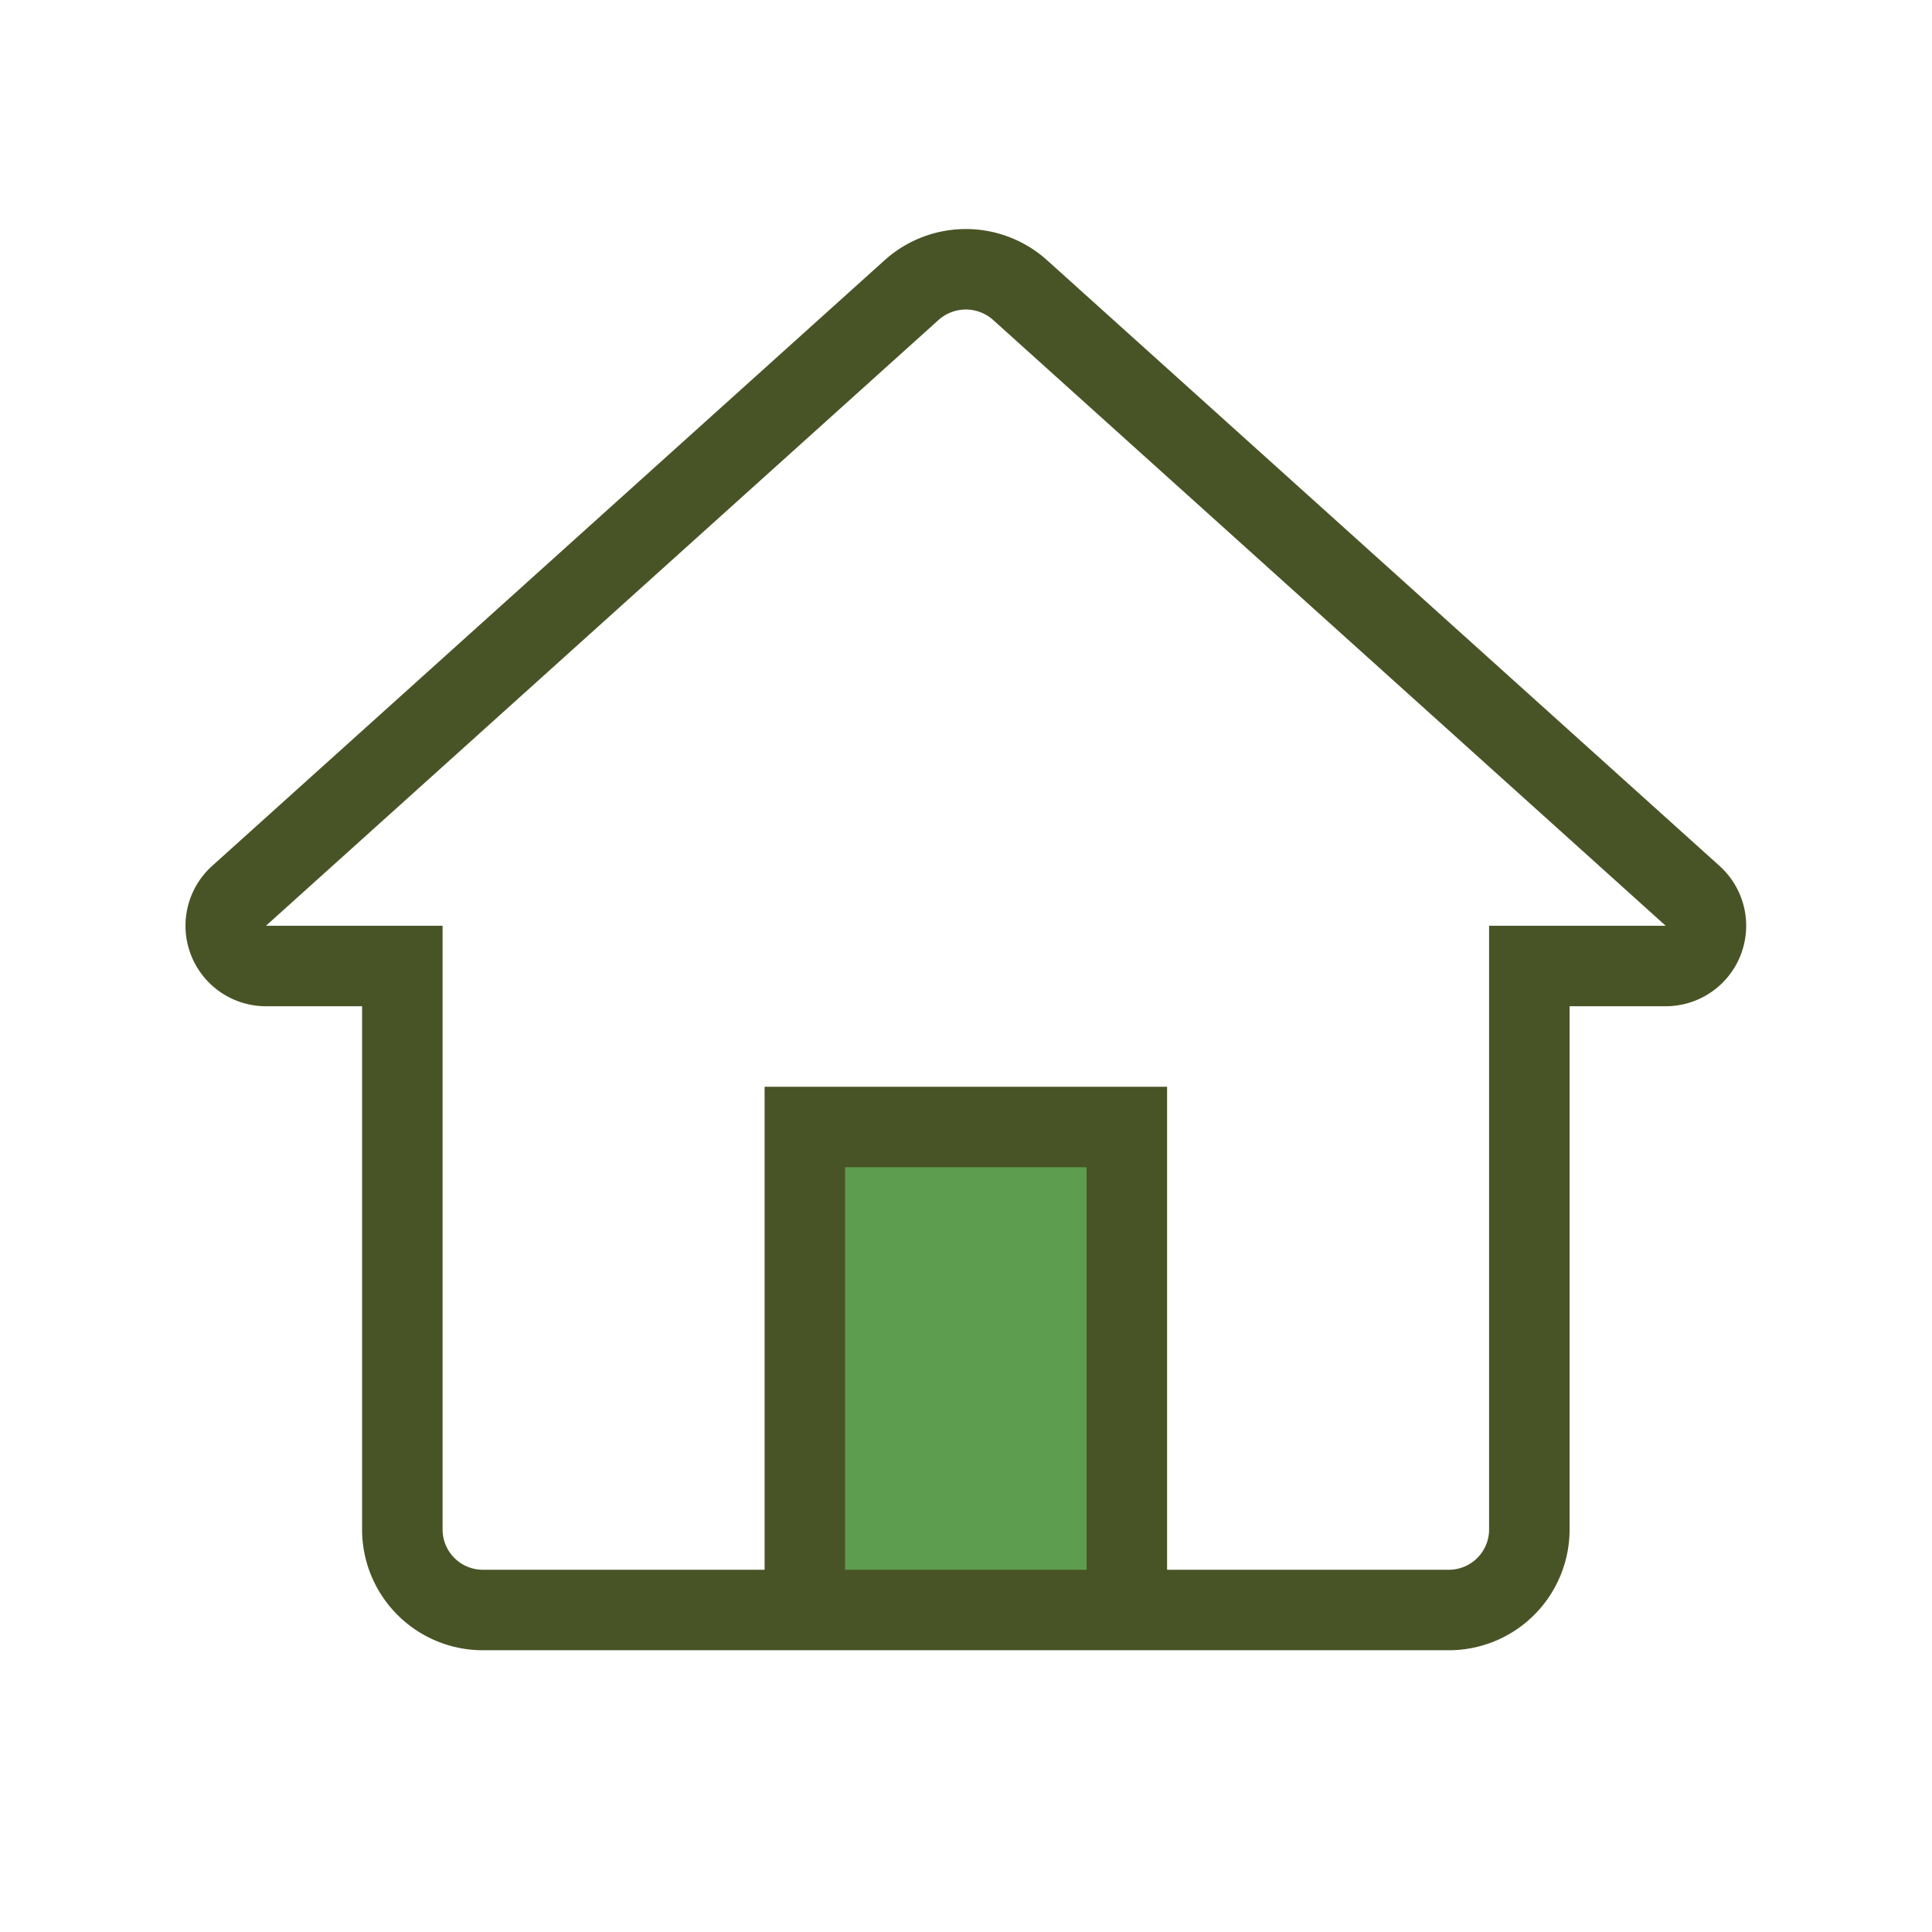 <svg xmlns="http://www.w3.org/2000/svg" width="24" height="24" viewBox="0 0 24 24">
  <g id="icon-home" transform="translate(4234 547)">
    <rect id="長方形_13874" data-name="長方形 13874" width="24" height="24" transform="translate(-4234 -547)" fill="none"/>
    <g id="icon-home-2" data-name="icon-home" transform="translate(-4234.002 -547)">
      <rect id="長方形_13872" data-name="長方形 13872" width="4" height="6" transform="translate(10 14)" fill="#5d9d50"/>
      <path id="パス_116229" data-name="パス 116229" d="M10,20V14h4v6Zm8,0a1,1,0,0,0,1-1V12h1.7a.5.5,0,0,0,.33-.87L12.67,3.6a1.008,1.008,0,0,0-1.34,0L2.97,11.13A.5.5,0,0,0,3.3,12H5v7a1,1,0,0,0,1,1Z" fill="none" stroke="#495426" stroke-width="1"/>
    </g>
  </g>
</svg>
